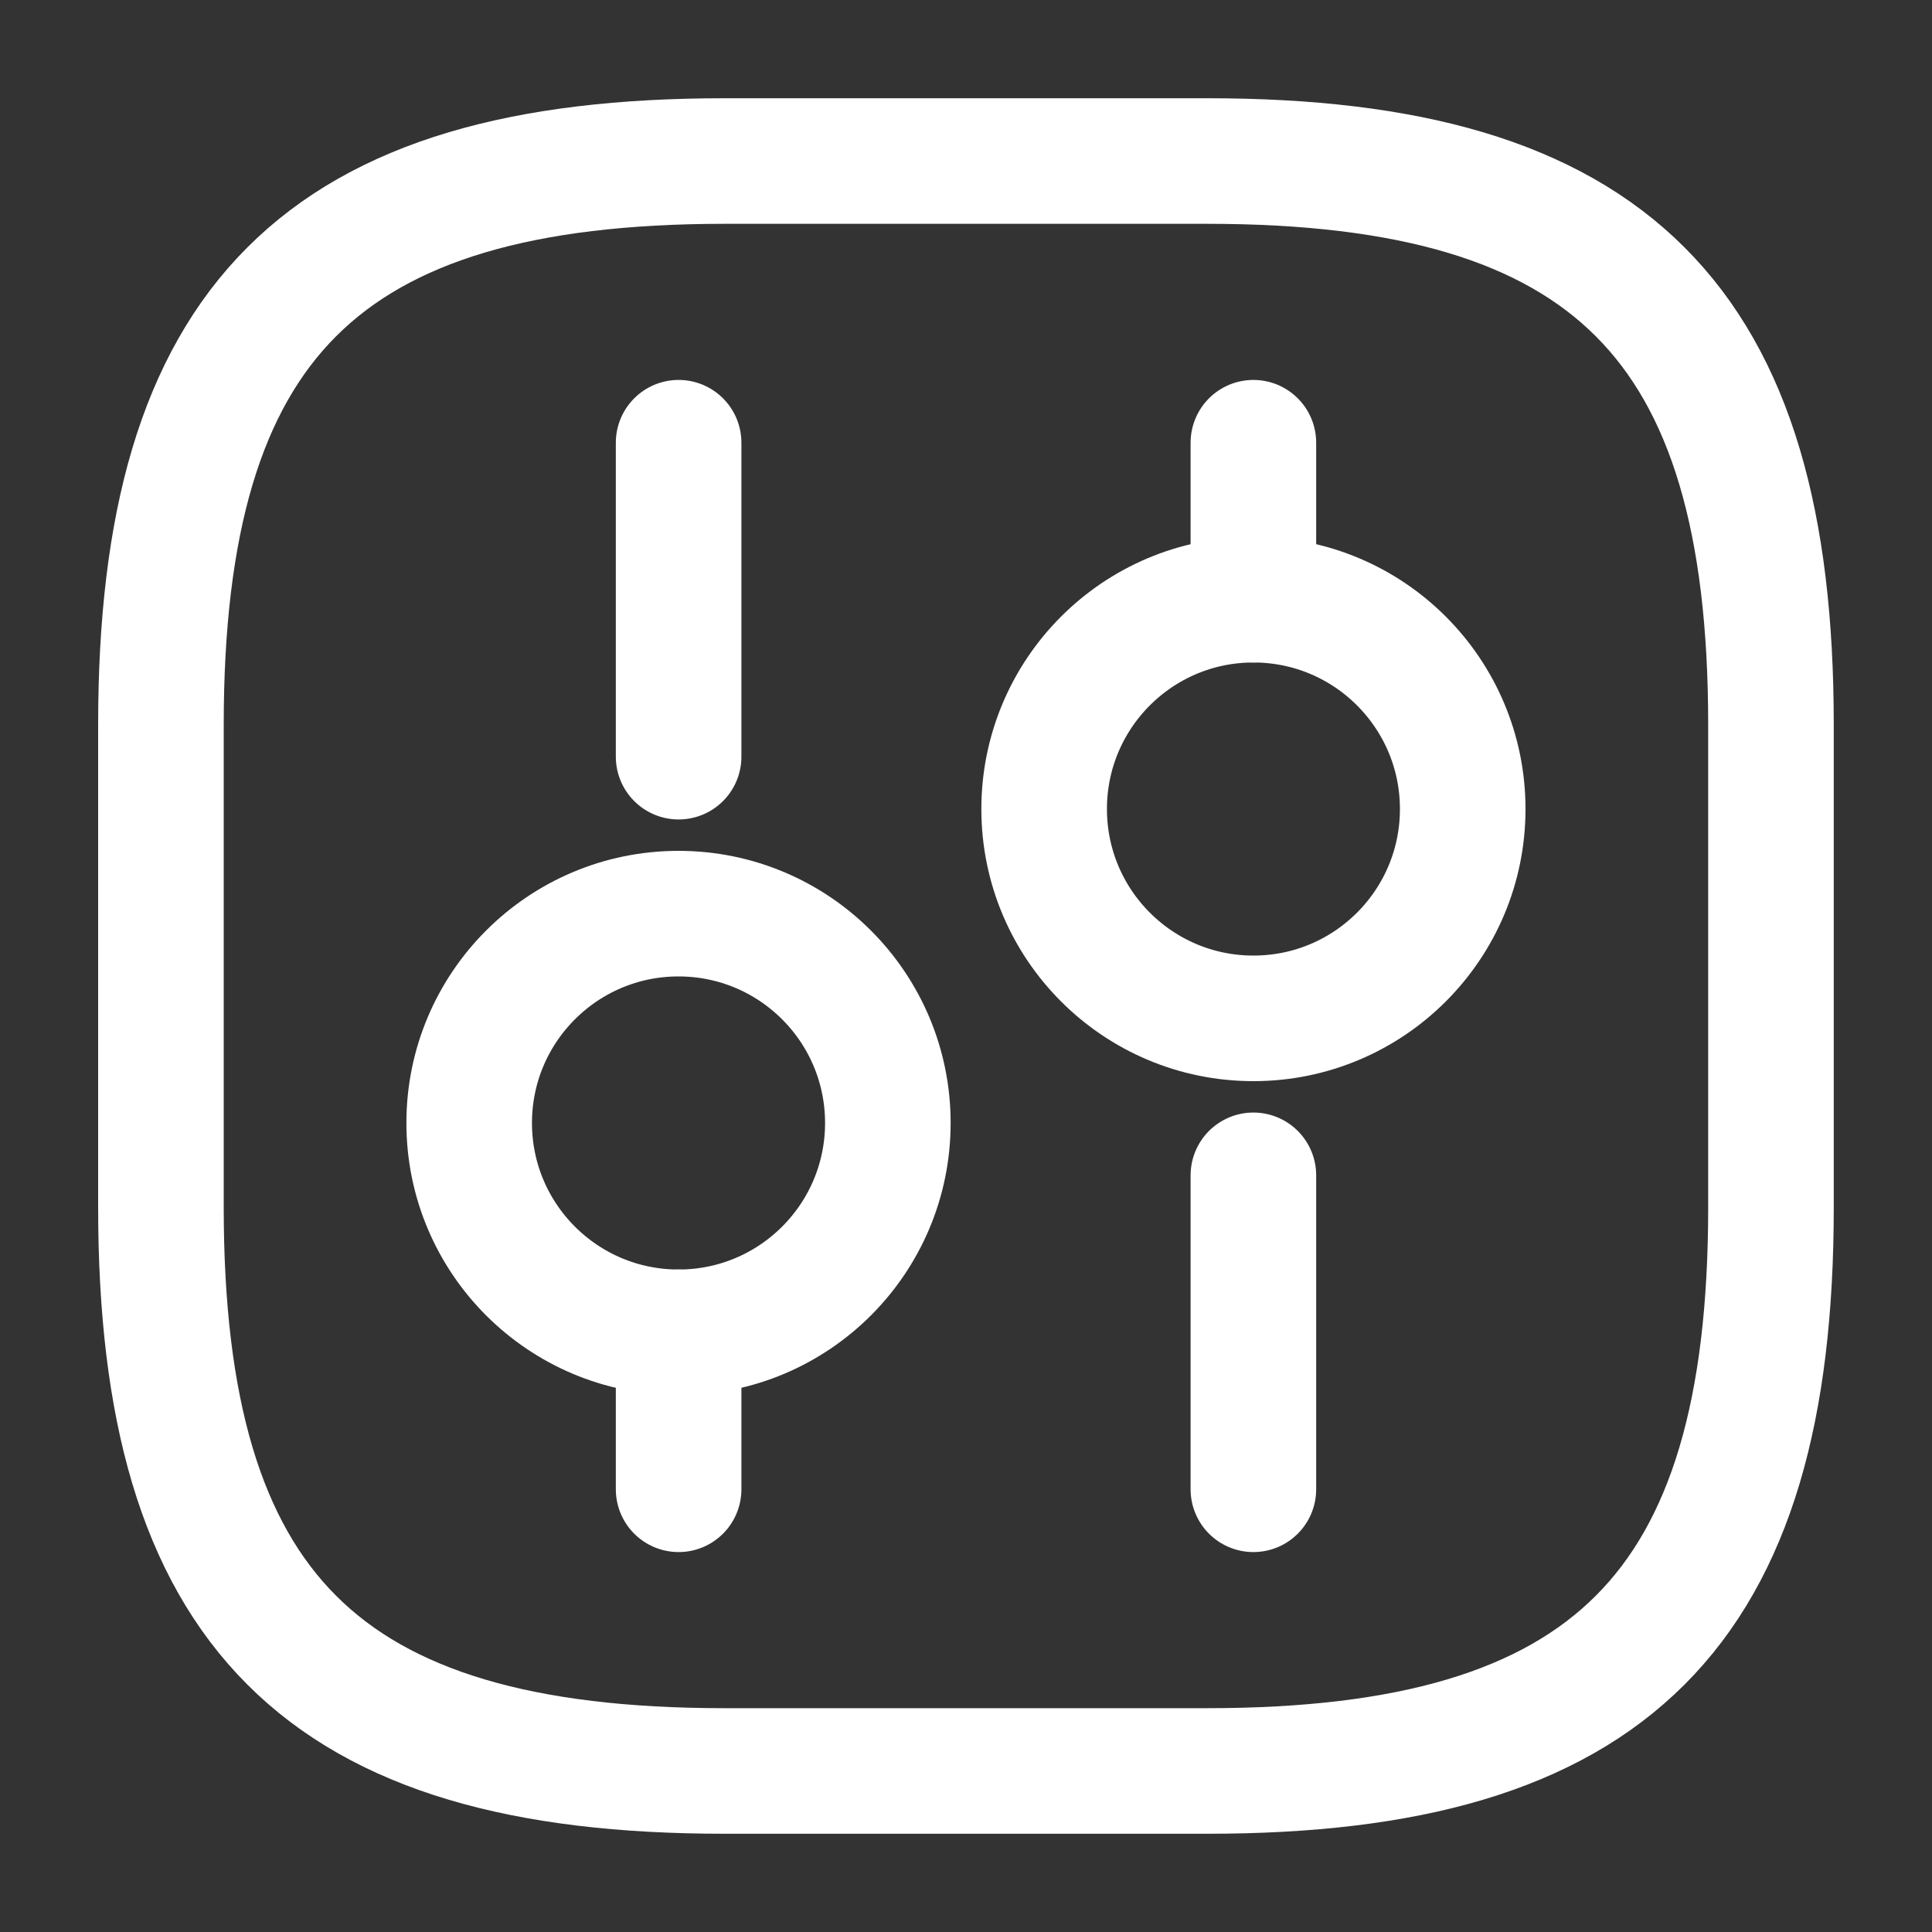 <svg width="20" height="20" viewBox="0 0 20 20" fill="none" xmlns="http://www.w3.org/2000/svg">
<rect x="0" y="0" width="20" height="20" fill="#333333" stroke="none"/>
<path d="M7.499 18.333H12.499C16.666 18.333 18.333 16.667 18.333 12.5V7.5C18.333 3.333 16.666 1.667 12.499 1.667H7.499C3.333 1.667 1.666 3.333 1.666 7.5V12.5C1.666 16.667 3.333 18.333 7.499 18.333Z" stroke="white" stroke-width="1.3" stroke-linecap="round" stroke-linejoin="round"/>
<path d="M12.975 15.417V12.167" stroke="white" stroke-width="1.3" stroke-miterlimit="10" stroke-linecap="round" stroke-linejoin="round"/>
<path d="M12.975 6.208V4.583" stroke="white" stroke-width="1.3" stroke-miterlimit="10" stroke-linecap="round" stroke-linejoin="round"/>
<path d="M12.975 10.542C14.172 10.542 15.142 9.572 15.142 8.375C15.142 7.178 14.172 6.208 12.975 6.208C11.779 6.208 10.809 7.178 10.809 8.375C10.809 9.572 11.779 10.542 12.975 10.542Z" stroke="white" stroke-width="1.3" stroke-miterlimit="10" stroke-linecap="round" stroke-linejoin="round"/>
<path d="M7.025 15.417V13.792" stroke="white" stroke-width="1.3" stroke-miterlimit="10" stroke-linecap="round" stroke-linejoin="round"/>
<path d="M7.025 7.833V4.583" stroke="white" stroke-width="1.3" stroke-miterlimit="10" stroke-linecap="round" stroke-linejoin="round"/>
<path d="M7.024 13.792C8.221 13.792 9.191 12.822 9.191 11.625C9.191 10.428 8.221 9.458 7.024 9.458C5.827 9.458 4.857 10.428 4.857 11.625C4.857 12.822 5.827 13.792 7.024 13.792Z" stroke="white" stroke-width="1.3" stroke-miterlimit="10" stroke-linecap="round" stroke-linejoin="round"/>
</svg>
